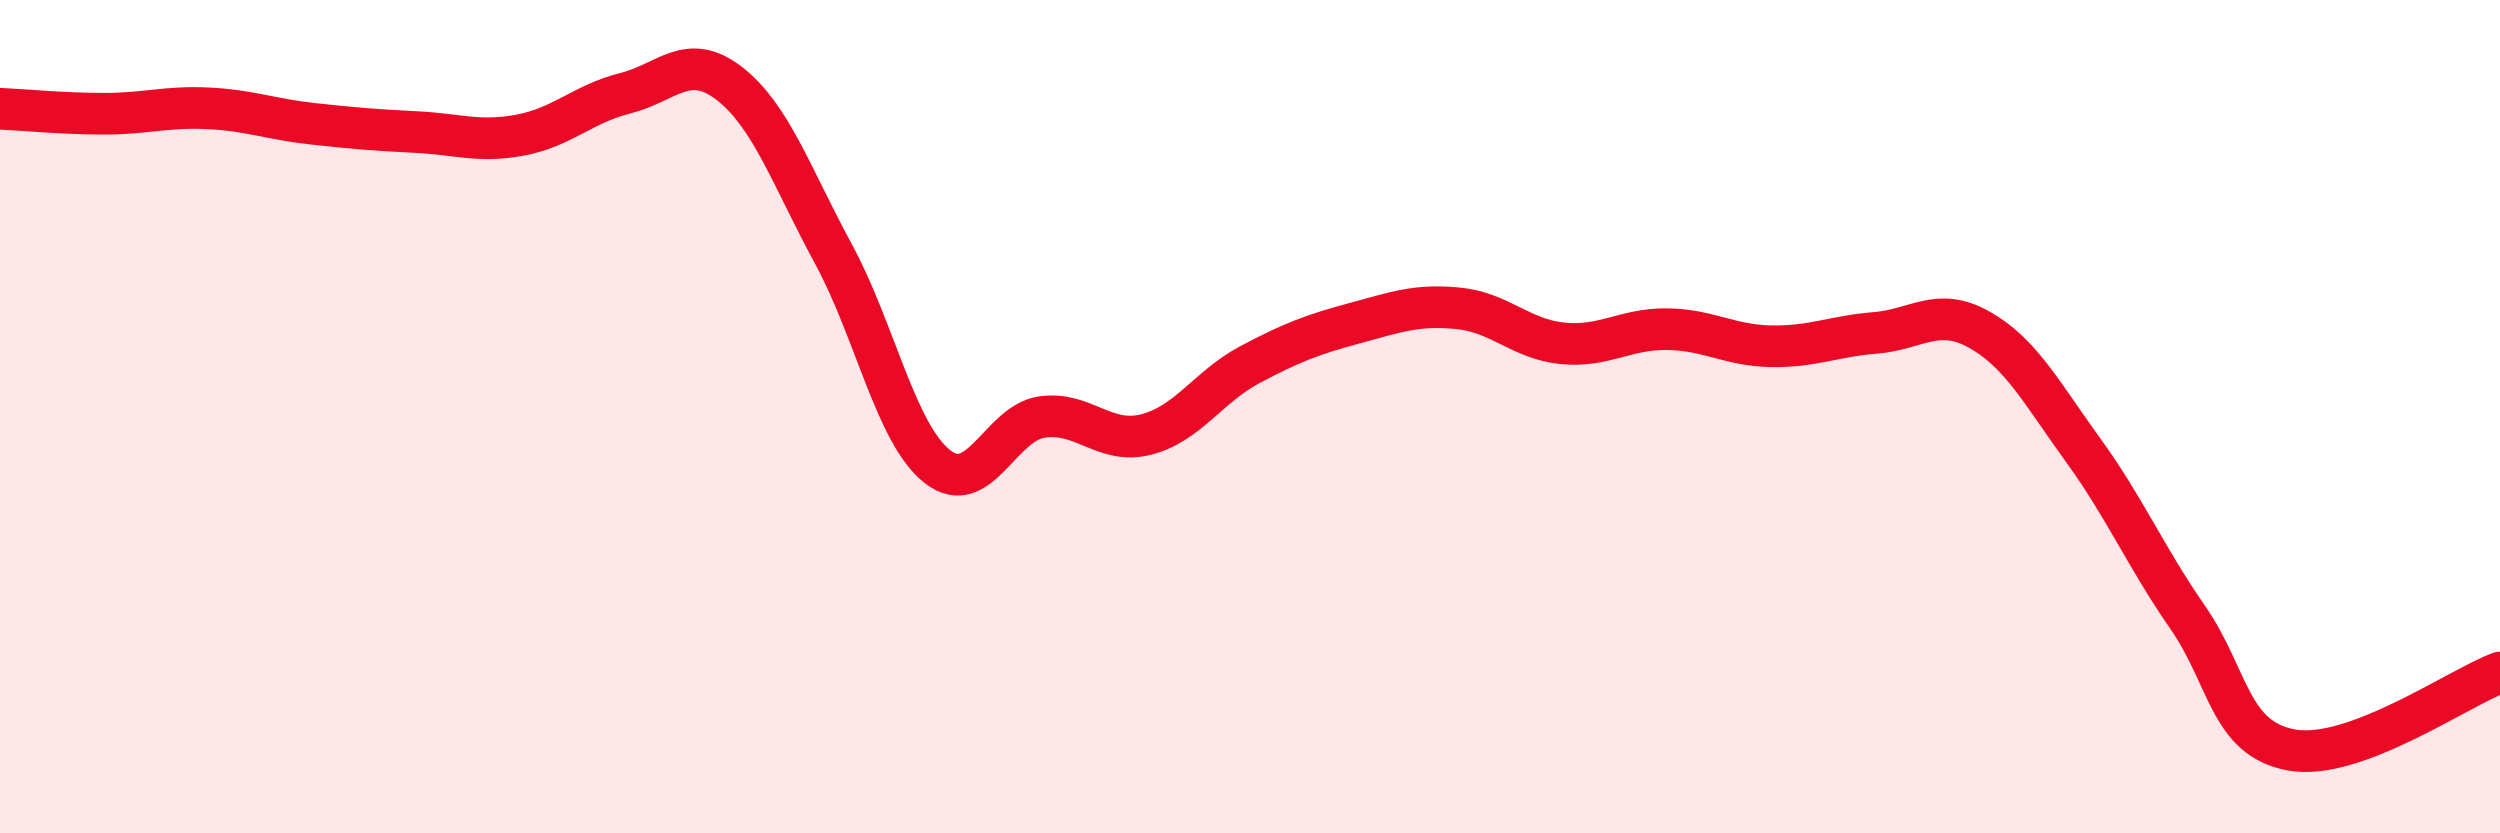 
    <svg width="60" height="20" viewBox="0 0 60 20" xmlns="http://www.w3.org/2000/svg">
      <path
        d="M 0,2.61 C 0.5,2.63 1.5,2.73 2.5,2.73 C 3.5,2.73 4,2.55 5,2.6 C 6,2.65 6.5,2.86 7.5,2.97 C 8.5,3.08 9,3.12 10,3.17 C 11,3.22 11.5,3.43 12.5,3.24 C 13.5,3.05 14,2.49 15,2.24 C 16,1.99 16.5,1.23 17.5,2 C 18.5,2.77 19,4.25 20,6.09 C 21,7.93 21.5,10.42 22.5,11.2 C 23.5,11.98 24,10.16 25,10.01 C 26,9.86 26.5,10.68 27.5,10.43 C 28.5,10.18 29,9.28 30,8.75 C 31,8.22 31.5,8.03 32.5,7.76 C 33.5,7.49 34,7.3 35,7.4 C 36,7.5 36.5,8.14 37.5,8.24 C 38.5,8.34 39,7.89 40,7.9 C 41,7.91 41.5,8.29 42.5,8.31 C 43.5,8.33 44,8.07 45,7.99 C 46,7.91 46.5,7.35 47.5,7.91 C 48.5,8.47 49,9.43 50,10.81 C 51,12.19 51.5,13.37 52.5,14.81 C 53.5,16.25 53.5,17.73 55,18 C 56.5,18.27 59,16.51 60,16.14L60 20L0 20Z"
        fill="#EB0A25"
        opacity="0.1"
        stroke-linecap="round"
        stroke-linejoin="round"
      />
      <path
        d="M 0,2.61 C 0.5,2.63 1.5,2.73 2.5,2.73 C 3.5,2.73 4,2.55 5,2.6 C 6,2.65 6.5,2.86 7.5,2.97 C 8.5,3.08 9,3.12 10,3.17 C 11,3.22 11.5,3.43 12.5,3.24 C 13.5,3.05 14,2.49 15,2.24 C 16,1.99 16.5,1.23 17.5,2 C 18.5,2.77 19,4.25 20,6.09 C 21,7.93 21.5,10.42 22.5,11.2 C 23.5,11.98 24,10.16 25,10.01 C 26,9.86 26.5,10.68 27.5,10.43 C 28.5,10.18 29,9.28 30,8.75 C 31,8.22 31.5,8.03 32.5,7.76 C 33.5,7.49 34,7.3 35,7.4 C 36,7.5 36.5,8.14 37.5,8.24 C 38.5,8.34 39,7.89 40,7.9 C 41,7.91 41.5,8.29 42.5,8.31 C 43.5,8.33 44,8.07 45,7.99 C 46,7.91 46.5,7.35 47.5,7.91 C 48.5,8.47 49,9.43 50,10.81 C 51,12.19 51.5,13.37 52.5,14.81 C 53.5,16.25 53.5,17.73 55,18 C 56.5,18.27 59,16.51 60,16.14"
        stroke="#EB0A25"
        stroke-width="1"
        fill="none"
        stroke-linecap="round"
        stroke-linejoin="round"
      />
    </svg>
  